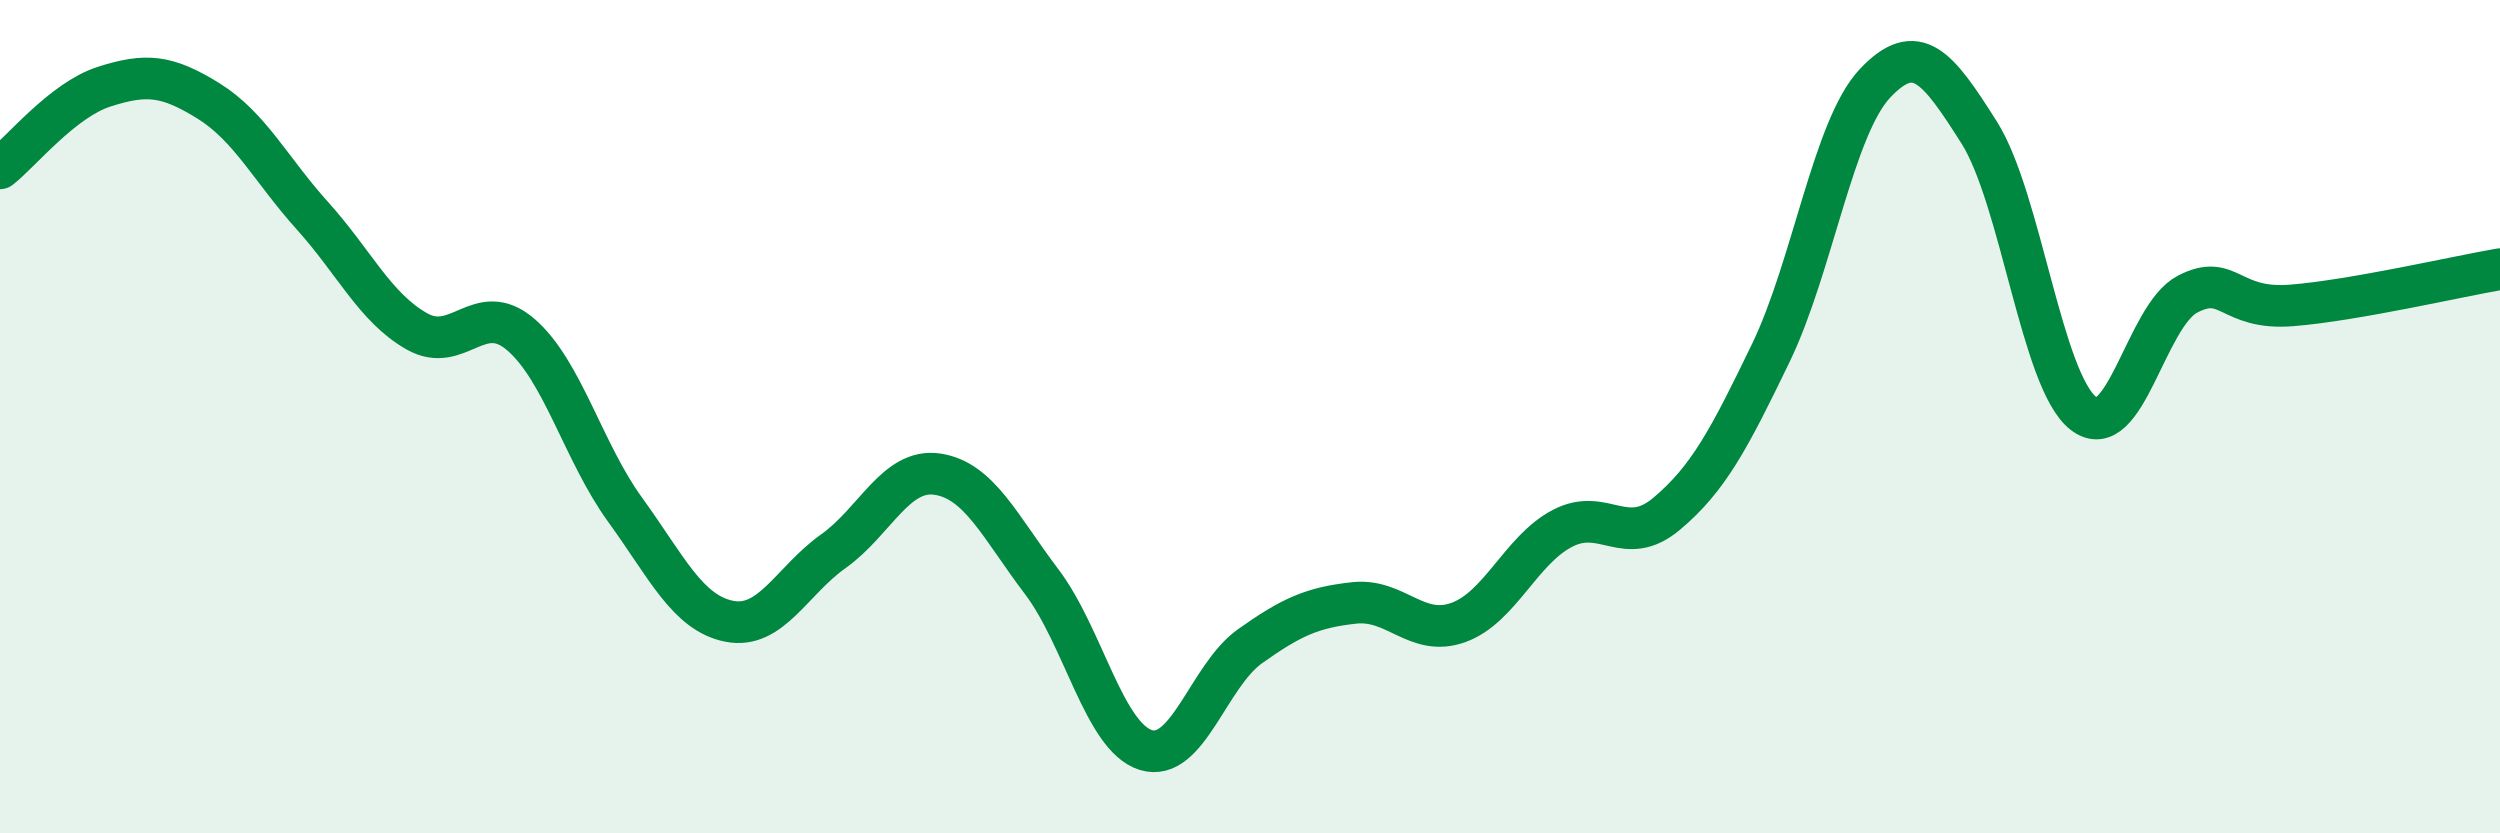 
    <svg width="60" height="20" viewBox="0 0 60 20" xmlns="http://www.w3.org/2000/svg">
      <path
        d="M 0,4.04 C 0.5,3.65 1.5,2.4 2.5,2.08 C 3.5,1.76 4,1.8 5,2.42 C 6,3.04 6.5,4.07 7.5,5.18 C 8.5,6.29 9,7.38 10,7.95 C 11,8.52 11.5,7.17 12.5,8.03 C 13.5,8.89 14,10.85 15,12.23 C 16,13.61 16.5,14.71 17.5,14.91 C 18.5,15.11 19,13.94 20,13.23 C 21,12.52 21.5,11.23 22.5,11.38 C 23.5,11.53 24,12.64 25,13.96 C 26,15.28 26.5,17.69 27.5,18 C 28.5,18.31 29,16.22 30,15.51 C 31,14.8 31.5,14.58 32.5,14.47 C 33.5,14.36 34,15.3 35,14.94 C 36,14.58 36.5,13.2 37.5,12.68 C 38.5,12.16 39,13.17 40,12.33 C 41,11.49 41.5,10.54 42.5,8.47 C 43.5,6.4 44,3.06 45,2 C 46,0.94 46.5,1.6 47.5,3.18 C 48.5,4.76 49,9.14 50,9.92 C 51,10.7 51.5,7.58 52.5,7.06 C 53.5,6.54 53.5,7.45 55,7.33 C 56.5,7.21 59,6.63 60,6.46L60 20L0 20Z"
        fill="#008740"
        opacity="0.1"
        stroke-linecap="round"
        stroke-linejoin="round"
      />
      <path
        d="M 0,4.04 C 0.5,3.65 1.5,2.4 2.5,2.08 C 3.5,1.76 4,1.8 5,2.42 C 6,3.04 6.5,4.07 7.5,5.18 C 8.5,6.29 9,7.38 10,7.95 C 11,8.52 11.5,7.17 12.5,8.03 C 13.5,8.89 14,10.85 15,12.23 C 16,13.61 16.5,14.71 17.5,14.91 C 18.5,15.11 19,13.94 20,13.23 C 21,12.52 21.5,11.23 22.5,11.38 C 23.5,11.53 24,12.64 25,13.96 C 26,15.28 26.5,17.69 27.5,18 C 28.5,18.31 29,16.22 30,15.51 C 31,14.8 31.5,14.58 32.5,14.47 C 33.5,14.36 34,15.3 35,14.94 C 36,14.58 36.5,13.2 37.5,12.68 C 38.5,12.16 39,13.17 40,12.33 C 41,11.49 41.5,10.54 42.5,8.47 C 43.5,6.4 44,3.06 45,2 C 46,0.94 46.5,1.6 47.5,3.18 C 48.5,4.76 49,9.14 50,9.92 C 51,10.7 51.5,7.58 52.5,7.06 C 53.5,6.54 53.5,7.45 55,7.33 C 56.5,7.21 59,6.63 60,6.46"
        stroke="#008740"
        stroke-width="1"
        fill="none"
        stroke-linecap="round"
        stroke-linejoin="round"
      />
    </svg>
  